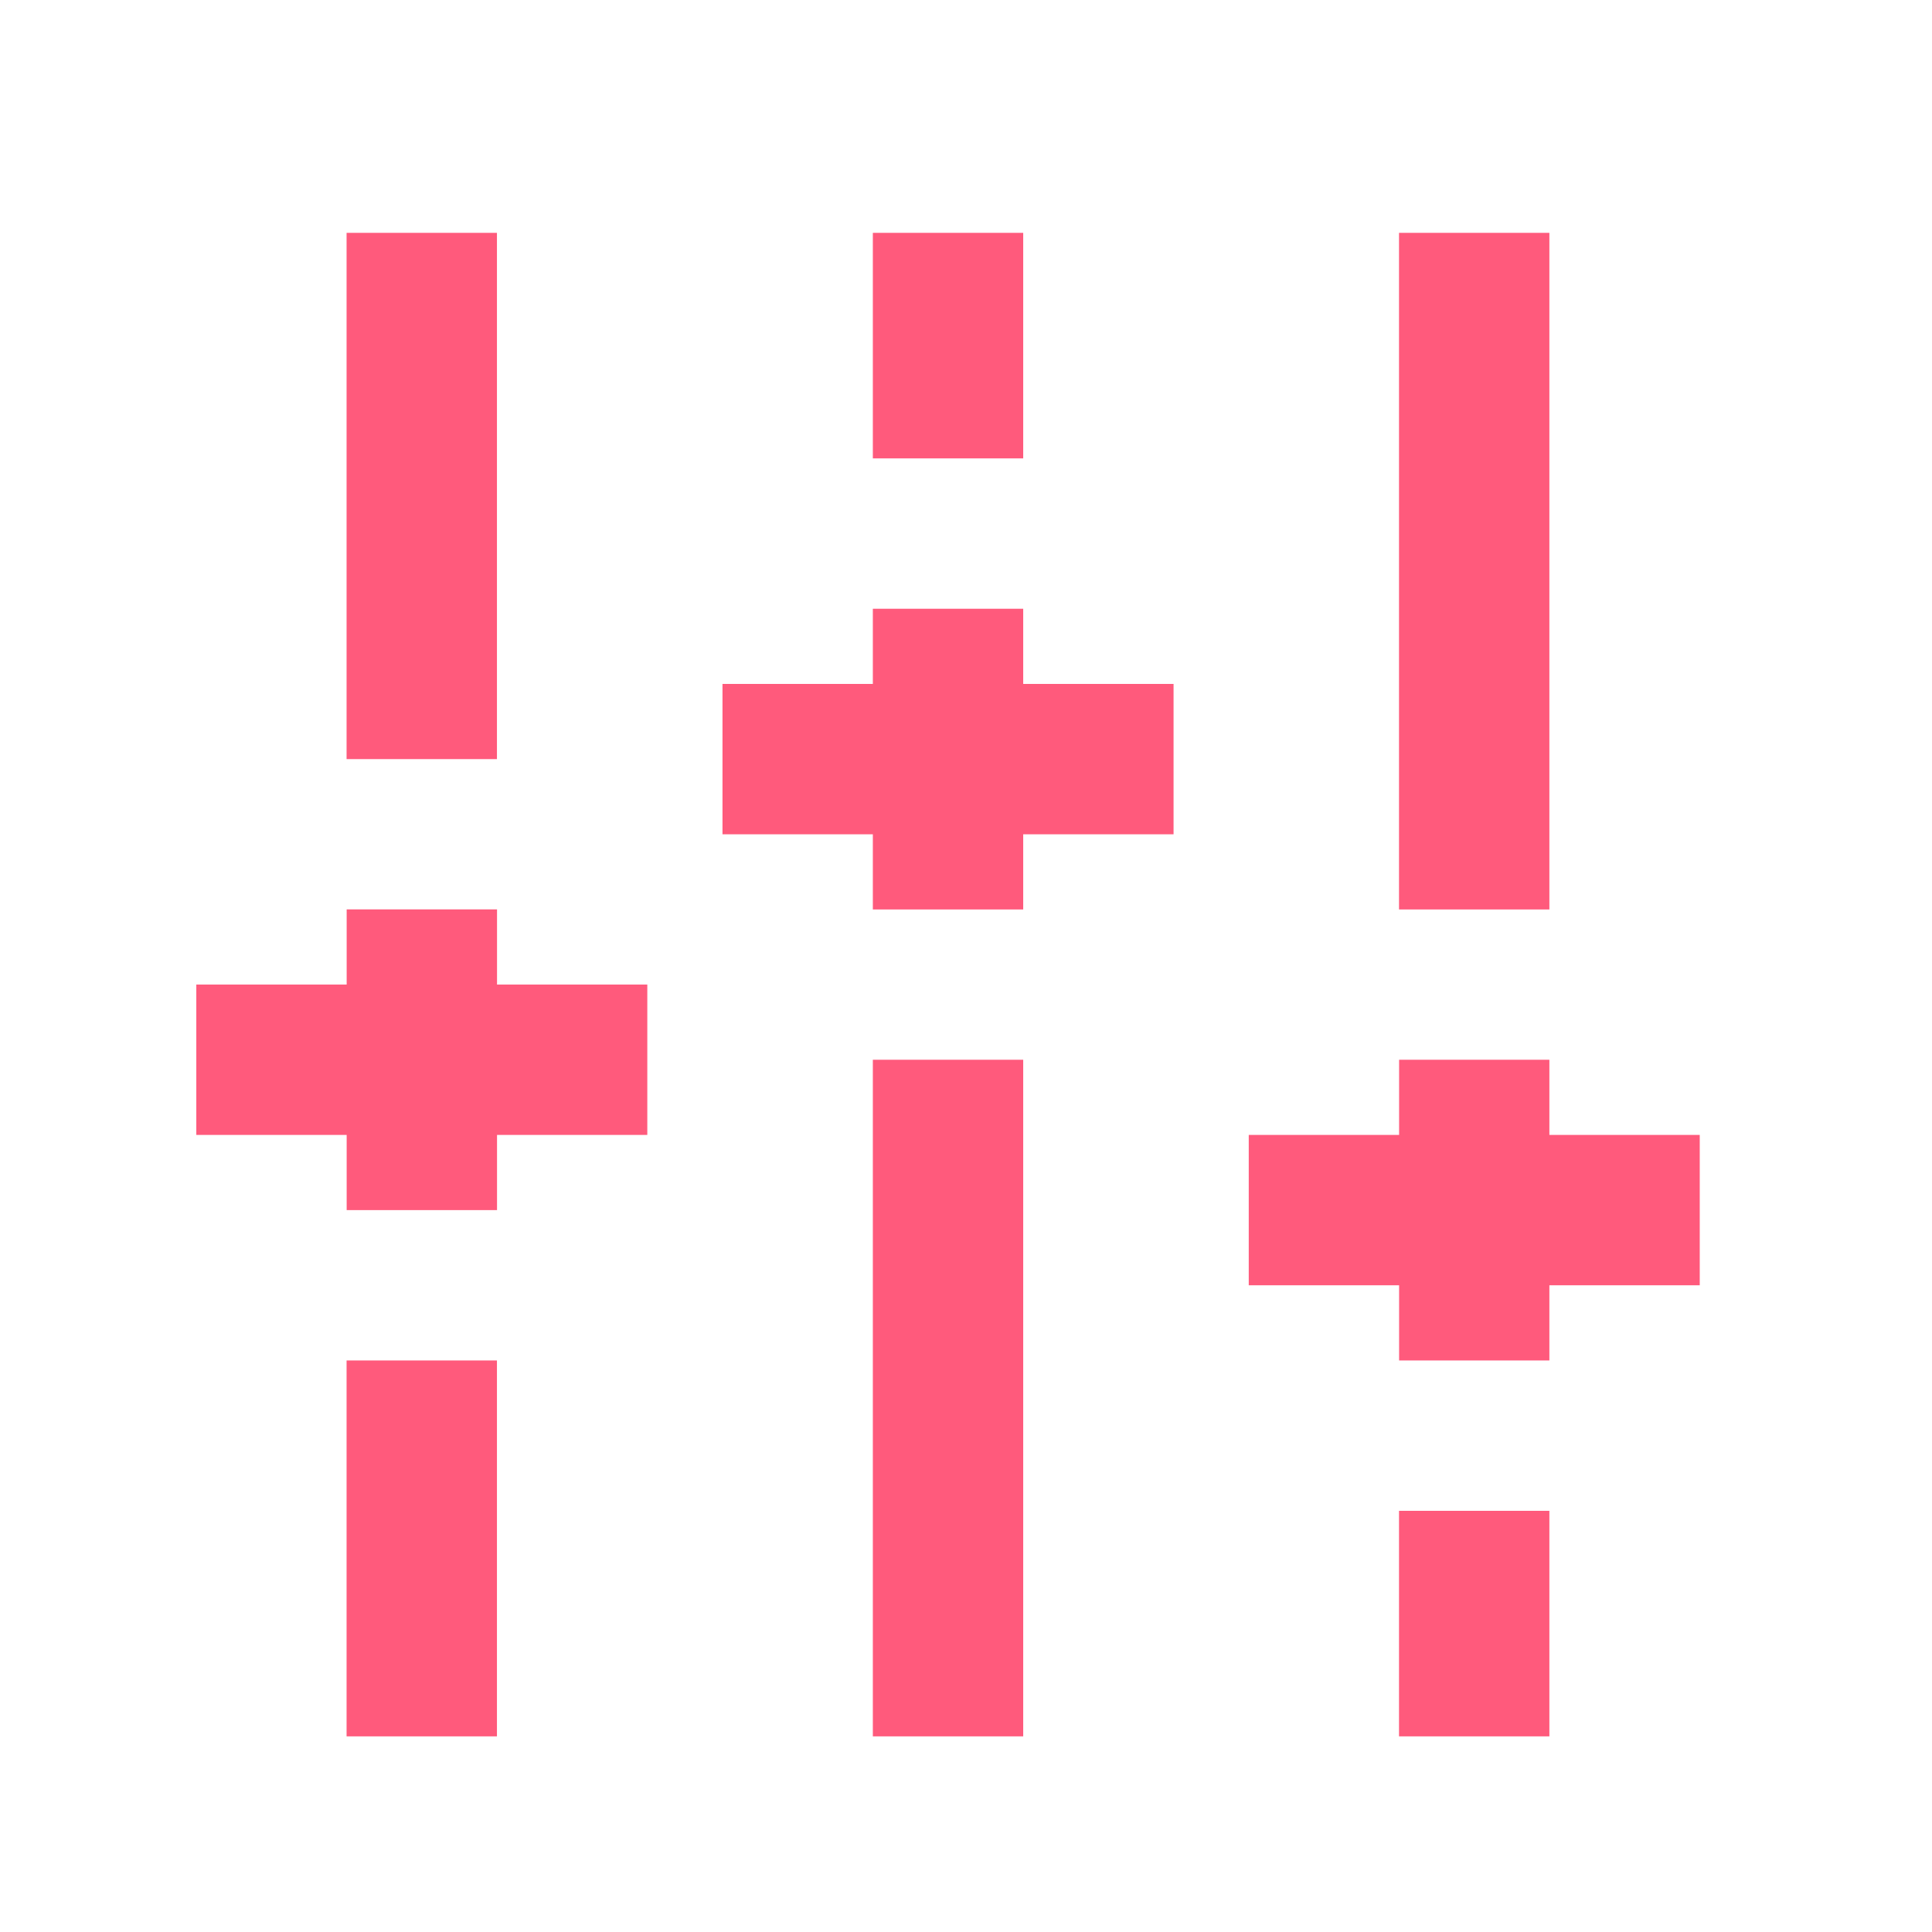<svg width="23" height="23" viewBox="0 0 23 23" fill="none" xmlns="http://www.w3.org/2000/svg">
<path d="M12.181 2.772H10.391V5.457H12.181V2.772Z" fill="#FF5A7C"/>
<path d="M5.916 2.772H4.126V9.037H5.916V2.772Z" fill="#FF5A7C"/>
<path d="M12.181 8.142V7.247H10.391V8.142H8.601V9.932H10.391V10.827H12.181V9.932H13.971V8.142H12.181Z" fill="#FF5A7C"/>
<path d="M5.917 11.721V10.826H4.127V11.721H2.337V13.511H4.127V14.406H5.917V13.511H7.706V11.721H5.917Z" fill="#FF5A7C"/>
<path d="M12.181 12.616H10.391V20.671H12.181V12.616Z" fill="#FF5A7C"/>
<path d="M5.916 16.196H4.126V20.671H5.916V16.196Z" fill="#FF5A7C"/>
<path d="M18.445 17.986H16.655V20.671H18.445V17.986Z" fill="#FF5A7C"/>
<path d="M18.445 2.772H16.655V10.827H18.445V2.772Z" fill="#FF5A7C"/>
<path d="M18.445 13.511V12.616H16.656V13.511H14.866V15.301H16.656V16.196H18.445V15.301H20.235V13.511H18.445Z" fill="#FF5A7C"/>
</svg>
